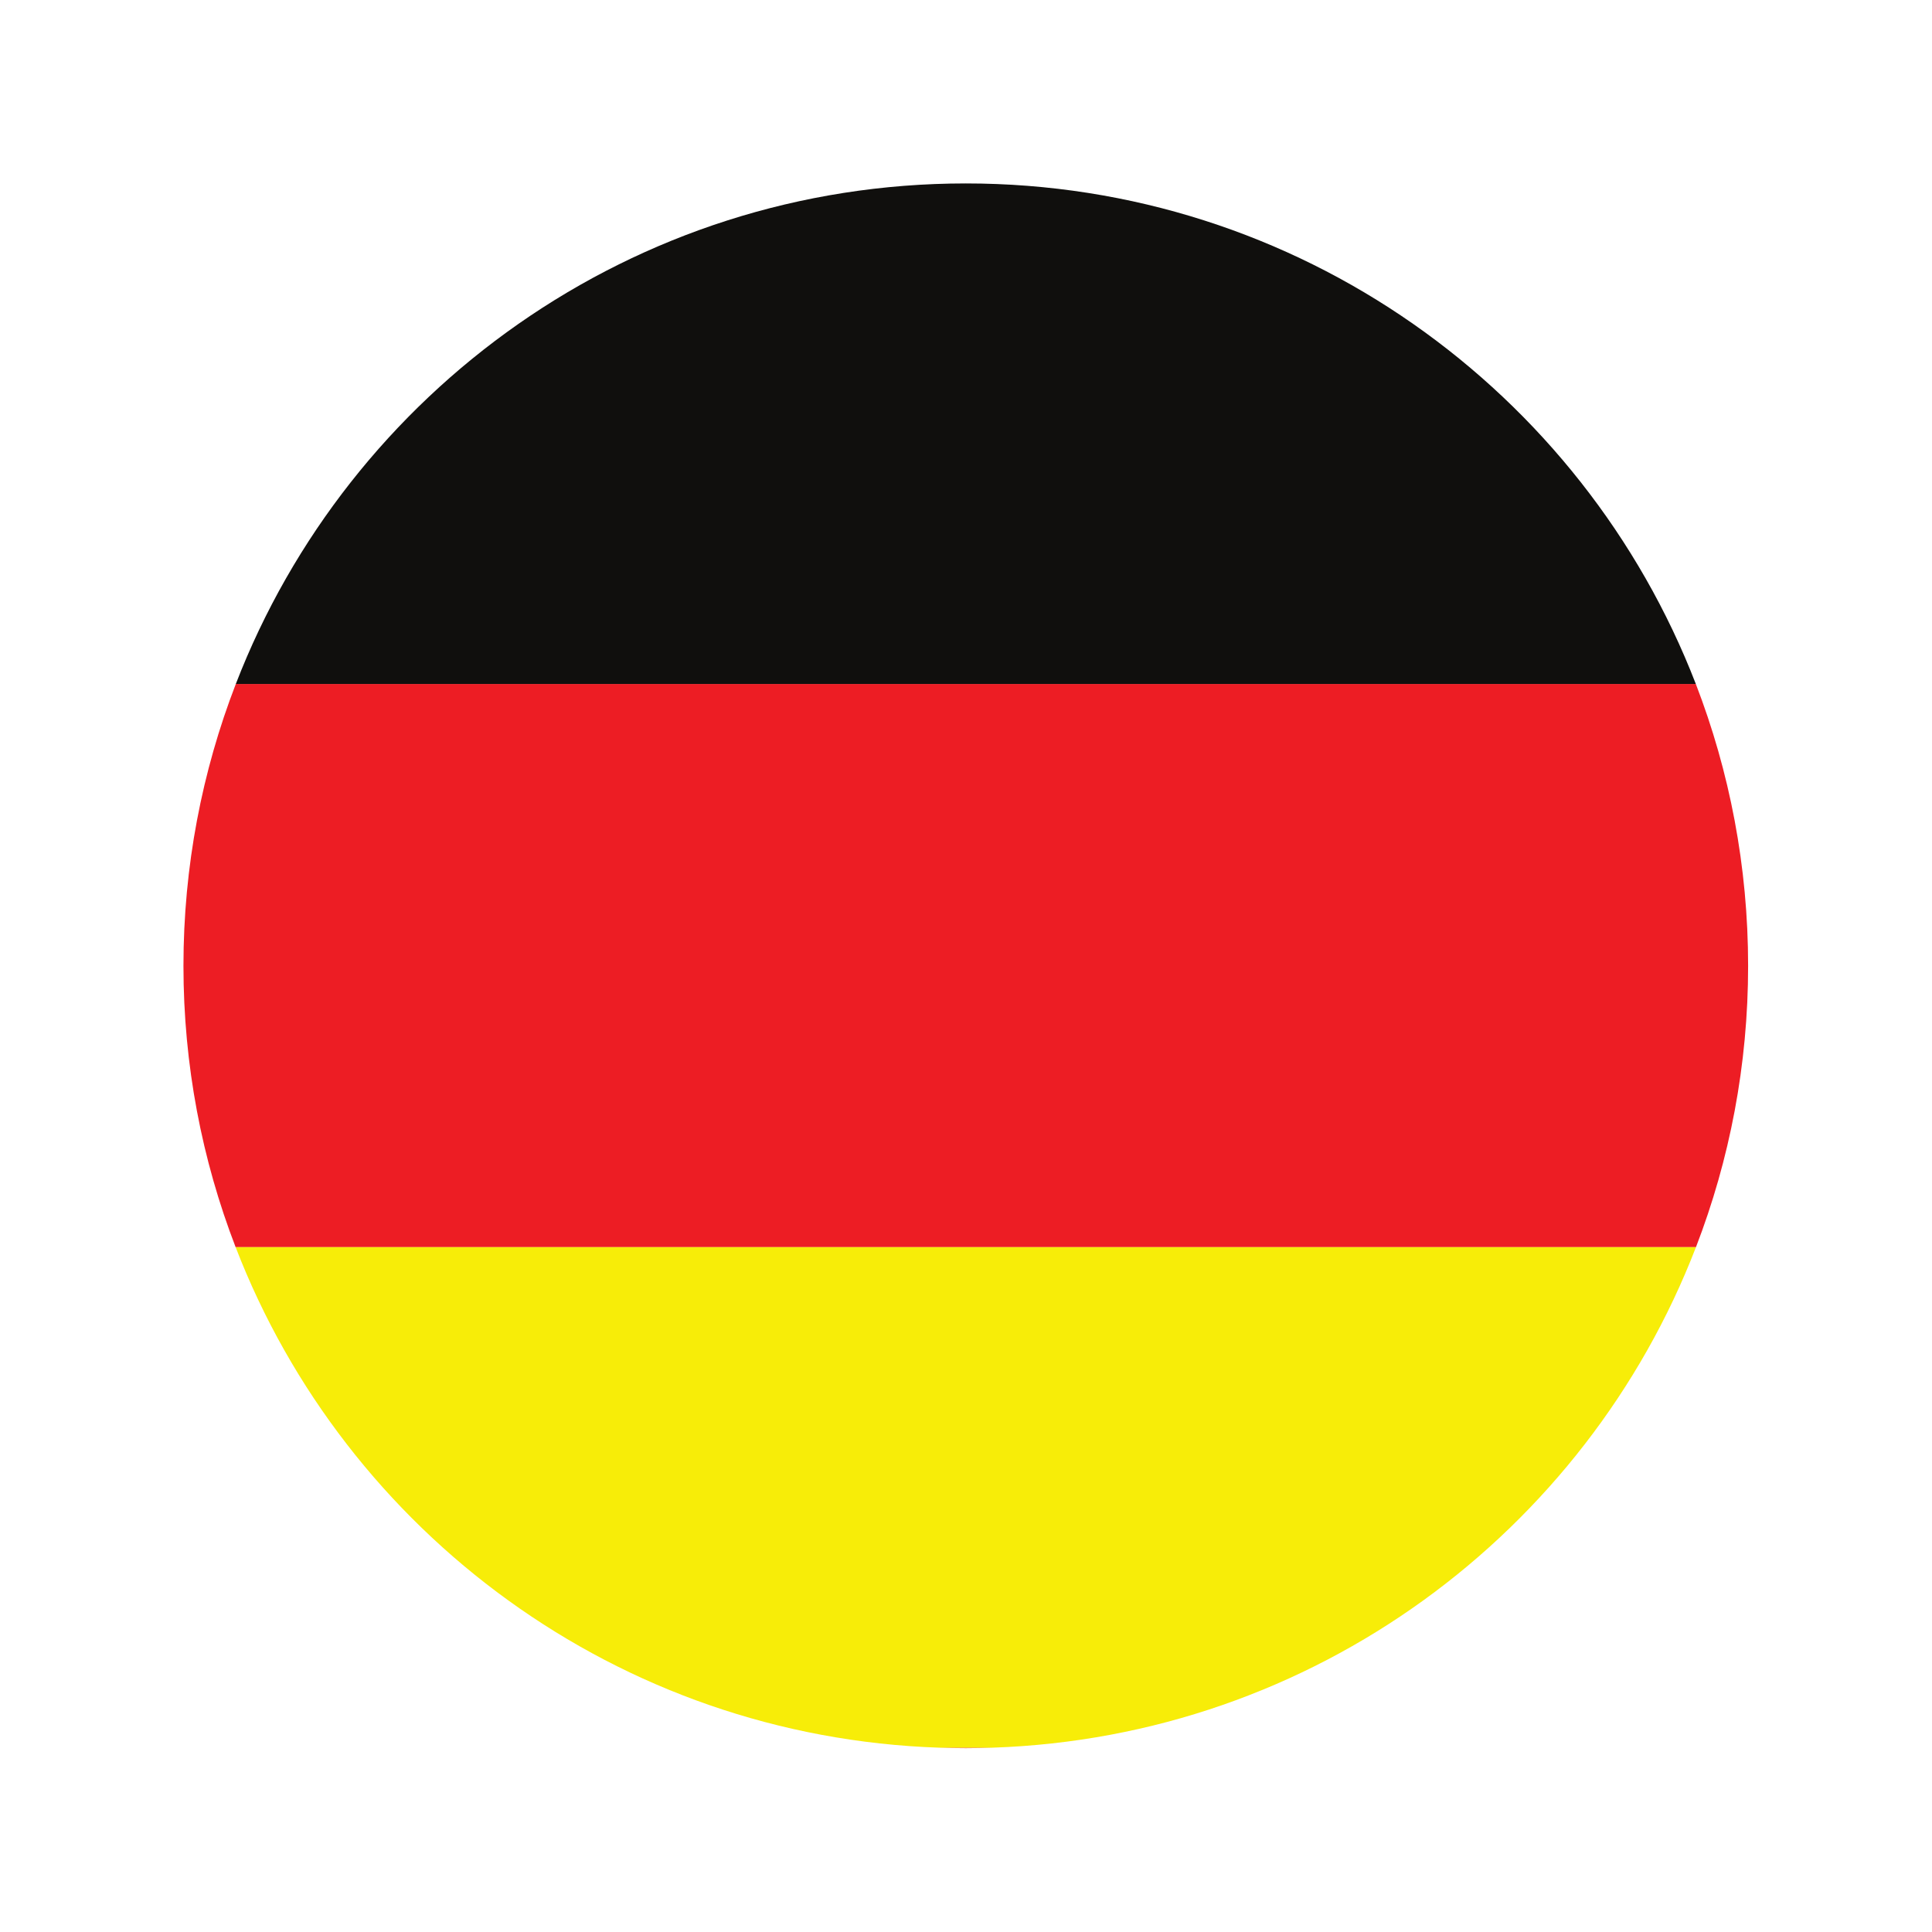 <svg version="1.2" preserveAspectRatio="xMidYMid meet" height="148" viewBox="0 0 110.88 111" zoomAndPan="magnify" width="148" xmlns:xlink="http://www.w3.org/1999/xlink" xmlns="http://www.w3.org/2000/svg"><defs><clipPath id="25e105087a"><path d="M 53 100 L 57 100 L 57 100.453 L 53 100.453 Z M 53 100"></path></clipPath><clipPath id="a146c9d7dd"><path d="M 10.488 39 L 100.391 39 L 100.391 72 L 10.488 72 Z M 10.488 39"></path></clipPath><clipPath id="c4f2327b74"><path d="M 13 10.547 L 98 10.547 L 98 40 L 13 40 Z M 13 10.547"></path></clipPath><clipPath id="c156ed270c"><path d="M 13 71 L 98 71 L 98 100.453 L 13 100.453 Z M 13 71"></path></clipPath></defs><g id="6674f108b6"><g clip-path="url(#25e105087a)" clip-rule="nonzero"><path d="M 55.43 100.438 C 55.938 100.438 56.445 100.426 56.953 100.41 L 53.906 100.41 C 54.41 100.426 54.918 100.438 55.43 100.438" style="stroke:none;fill-rule:nonzero;fill:#ed1d24;fill-opacity:1;"></path></g><g clip-path="url(#a146c9d7dd)" clip-rule="nonzero"><path d="M 13.488 39.297 C 11.547 44.32 10.48 49.781 10.48 55.488 C 10.48 61.188 11.543 66.637 13.477 71.652 L 97.379 71.652 C 99.312 66.637 100.375 61.188 100.375 55.488 C 100.375 49.781 99.309 44.32 97.371 39.297 L 13.488 39.297" style="stroke:none;fill-rule:nonzero;fill:#ed1d24;fill-opacity:1;"></path></g><g clip-path="url(#c4f2327b74)" clip-rule="nonzero"><path d="M 55.43 10.539 C 36.312 10.539 19.984 22.473 13.488 39.297 L 97.371 39.297 C 90.871 22.473 74.543 10.539 55.43 10.539" style="stroke:none;fill-rule:nonzero;fill:#100f0d;fill-opacity:1;"></path></g><g clip-path="url(#c156ed270c)" clip-rule="nonzero"><path d="M 53.906 100.41 L 56.953 100.41 C 75.418 99.793 91.059 88.039 97.379 71.652 L 13.477 71.652 C 19.797 88.039 35.441 99.793 53.906 100.41" style="stroke:none;fill-rule:nonzero;fill:#f7ed08;fill-opacity:1;"></path></g></g></svg>
